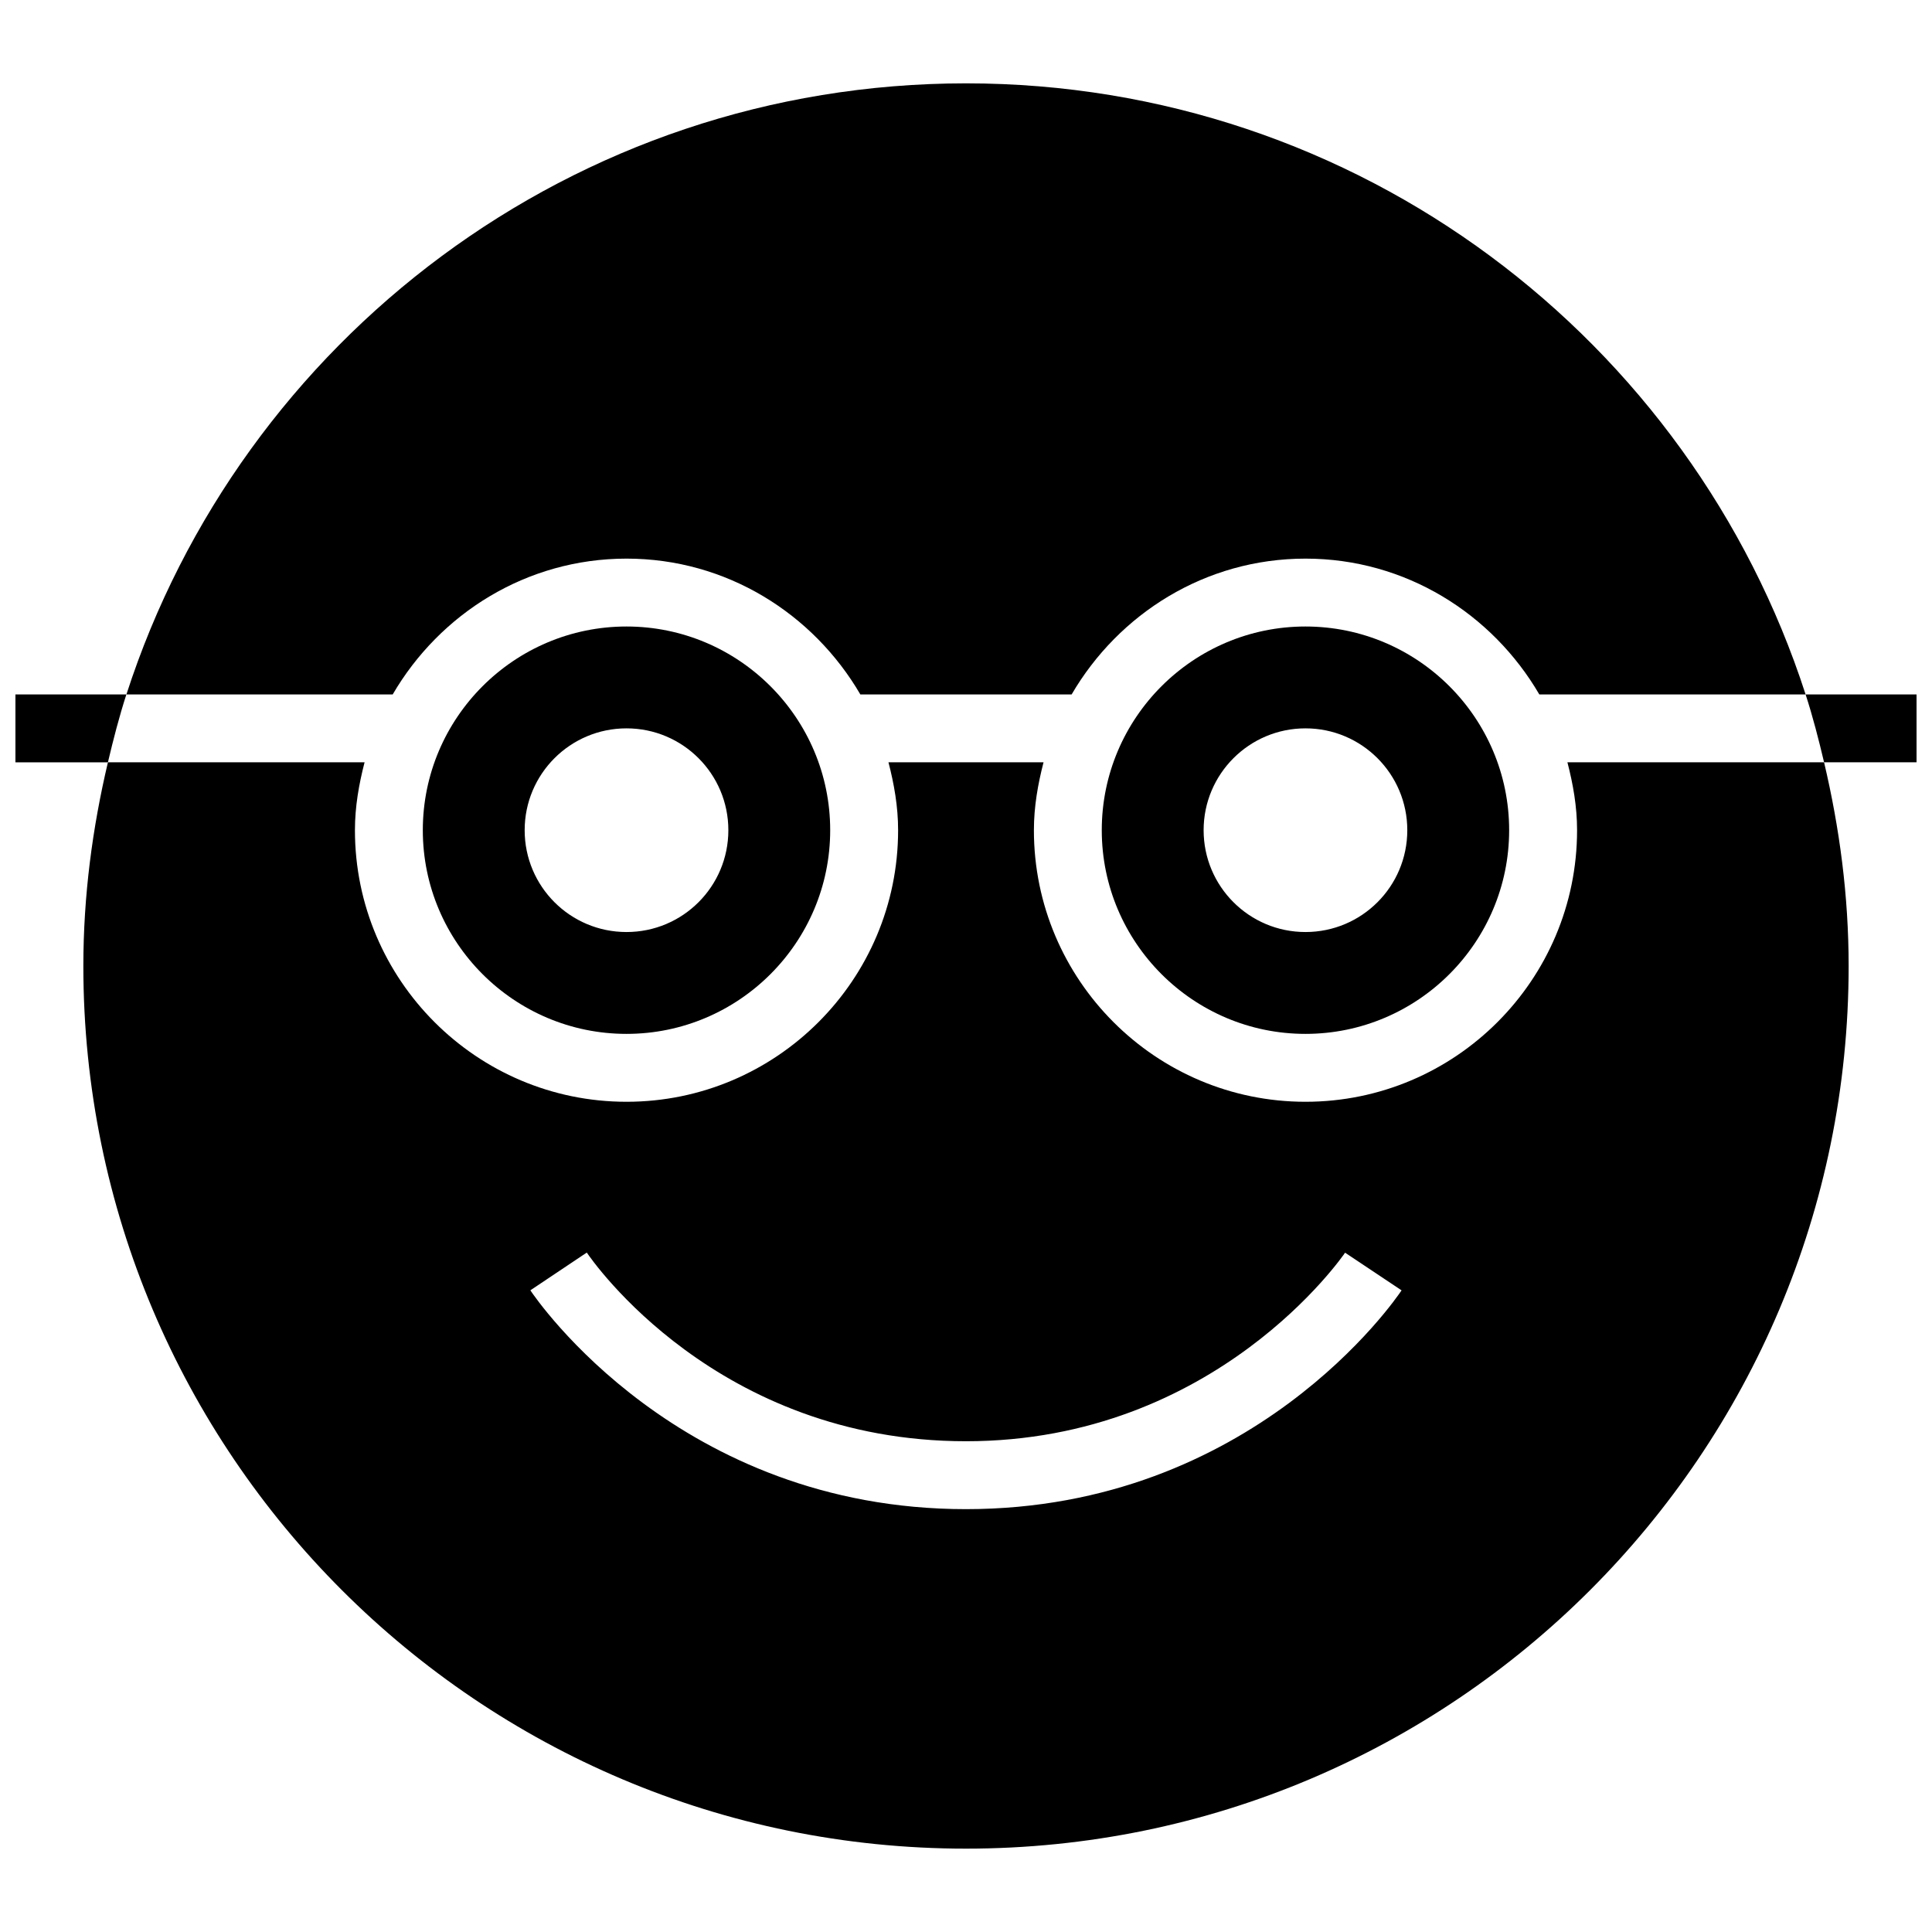 <?xml version="1.0" encoding="UTF-8"?>
<!-- The Best Svg Icon site in the world: iconSvg.co, Visit us! https://iconsvg.co -->
<svg width="800px" height="800px" version="1.1" viewBox="144 144 512 512" xmlns="http://www.w3.org/2000/svg">
 <defs>
  <clipPath id="b">
   <path d="m622 328h29.902v19h-29.902z"/>
  </clipPath>
  <clipPath id="a">
   <path d="m148.09 328h29.906v19h-29.906z"/>
  </clipPath>
 </defs>
 <path d="m310.03 292.04c26.523 0 49.48 14.594 61.969 35.988h55.996c12.488-21.395 35.445-35.988 61.969-35.988 26.523 0 49.48 14.594 61.969 35.988h70.57c-30.355-93.945-118.45-161.94-222.5-161.94s-192.15 67.996-222.5 161.94h70.57c12.484-21.395 35.445-35.988 61.965-35.988z"/>
 <path d="m561.94 364.01c0 39.691-32.281 71.973-71.973 71.973s-71.973-32.281-71.973-71.973c0-6.262 1.062-12.219 2.555-17.992h-41.098c1.496 5.773 2.555 11.73 2.555 17.992 0 39.691-32.281 71.973-71.973 71.973s-71.973-32.281-71.973-71.973c0-6.262 1.062-12.219 2.555-17.992h-68.016c-4.102 17.363-6.512 35.375-6.512 53.98 0 129.19 104.72 233.91 233.91 233.91s233.91-104.72 233.91-233.91c0-18.605-2.41-36.617-6.512-53.98h-68.016c1.496 5.773 2.559 11.73 2.559 17.992zm-161.94 179.93c-75.914 0-113.86-55.617-115.45-57.992l14.953-10.004c1.383 2.051 34.457 50 100.49 50 66.395 0 100.13-49.48 100.47-49.969l14.969 9.984c-1.582 2.363-39.531 57.98-115.44 57.98z"/>
 <g clip-path="url(#b)">
  <path d="m627.4 346.02h24.504v-17.992h-29.402c1.91 5.883 3.457 11.91 4.898 17.992z"/>
 </g>
 <g clip-path="url(#a)">
  <path d="m148.09 328.03v17.992h24.508c1.441-6.082 2.988-12.109 4.894-17.992z"/>
 </g>
 <path d="m310.03 310.03c-29.762 0-53.98 24.219-53.98 53.98s24.219 53.98 53.98 53.98 53.98-24.219 53.98-53.98-24.219-53.98-53.98-53.98zm26.992 53.98c0 14.918-12.074 26.988-26.988 26.988-14.918 0-26.992-12.07-26.992-26.988 0-14.898 12.074-26.988 26.988-26.988 14.918 0 26.992 12.09 26.992 26.988z"/>
 <path d="m489.96 310.03c-29.762 0-53.98 24.219-53.98 53.98s24.219 53.98 53.98 53.98c29.762 0 53.98-24.219 53.98-53.98s-24.219-53.98-53.98-53.98zm26.988 53.98c0 14.918-12.074 26.988-26.988 26.988-14.898 0-26.988-12.074-26.988-26.988 0-14.898 12.09-26.988 26.988-26.988 14.914 0 26.988 12.09 26.988 26.988z"/>
</svg>